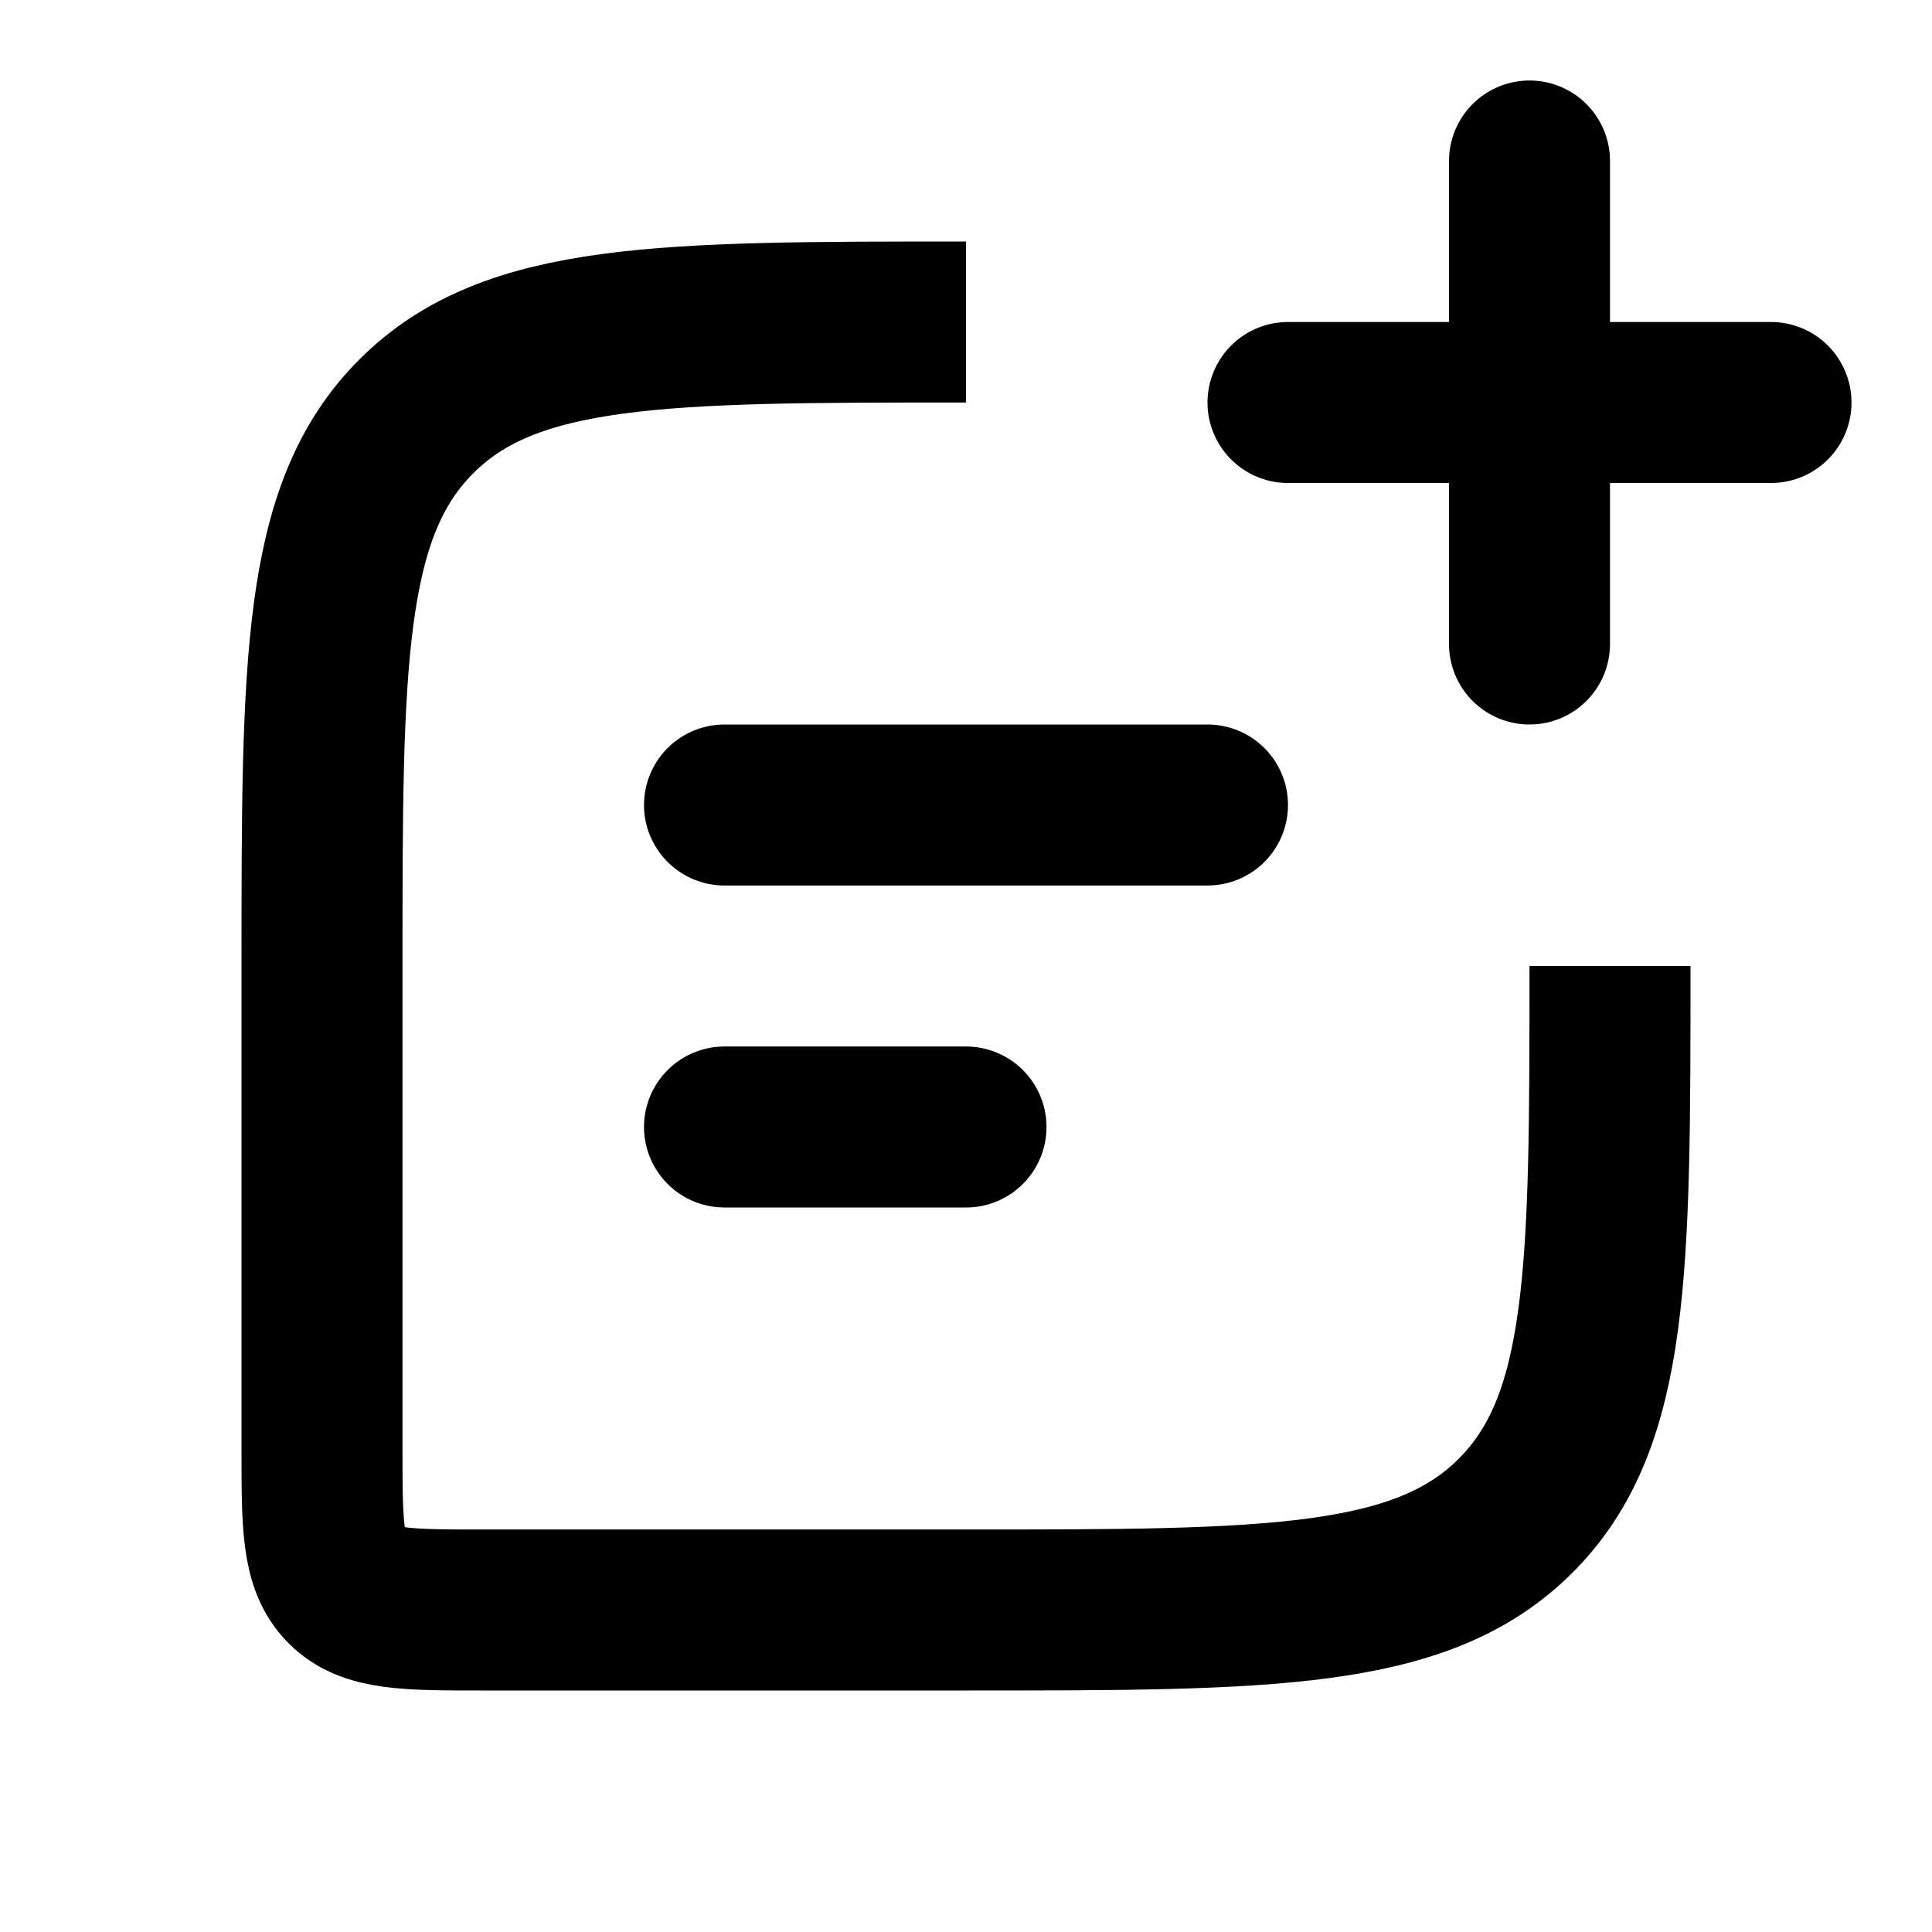 <svg width="24" height="24" viewBox="0 0 24 24" fill="none" xmlns="http://www.w3.org/2000/svg">
<path d="M12 4V4C8.229 4 6.343 4 5.172 5.172C4 6.343 4 8.229 4 12V18C4 18.943 4 19.414 4.293 19.707C4.586 20 5.057 20 6 20H12C15.771 20 17.657 20 18.828 18.828C20 17.657 20 15.771 20 12V12" stroke="#1D2473" style="stroke:#1D2473;stroke:color(display-p3 0.113 0.141 0.45);stroke-opacity:1;" stroke-width="2"/>
<path d="M9 10L15 10" stroke="#1D2473" style="stroke:#1D2473;stroke:color(display-p3 0.113 0.141 0.45);stroke-opacity:1;" stroke-width="2" stroke-linecap="round" stroke-linejoin="round"/>
<path d="M9 14H12" stroke="#1D2473" style="stroke:#1D2473;stroke:color(display-p3 0.113 0.141 0.45);stroke-opacity:1;" stroke-width="2" stroke-linecap="round" stroke-linejoin="round"/>
<path d="M19 8L19 2M16 5H22" stroke="#1D2473" style="stroke:#1D2473;stroke:color(display-p3 0.113 0.141 0.45);stroke-opacity:1;" stroke-width="2" stroke-linecap="round" stroke-linejoin="round"/>
</svg>
